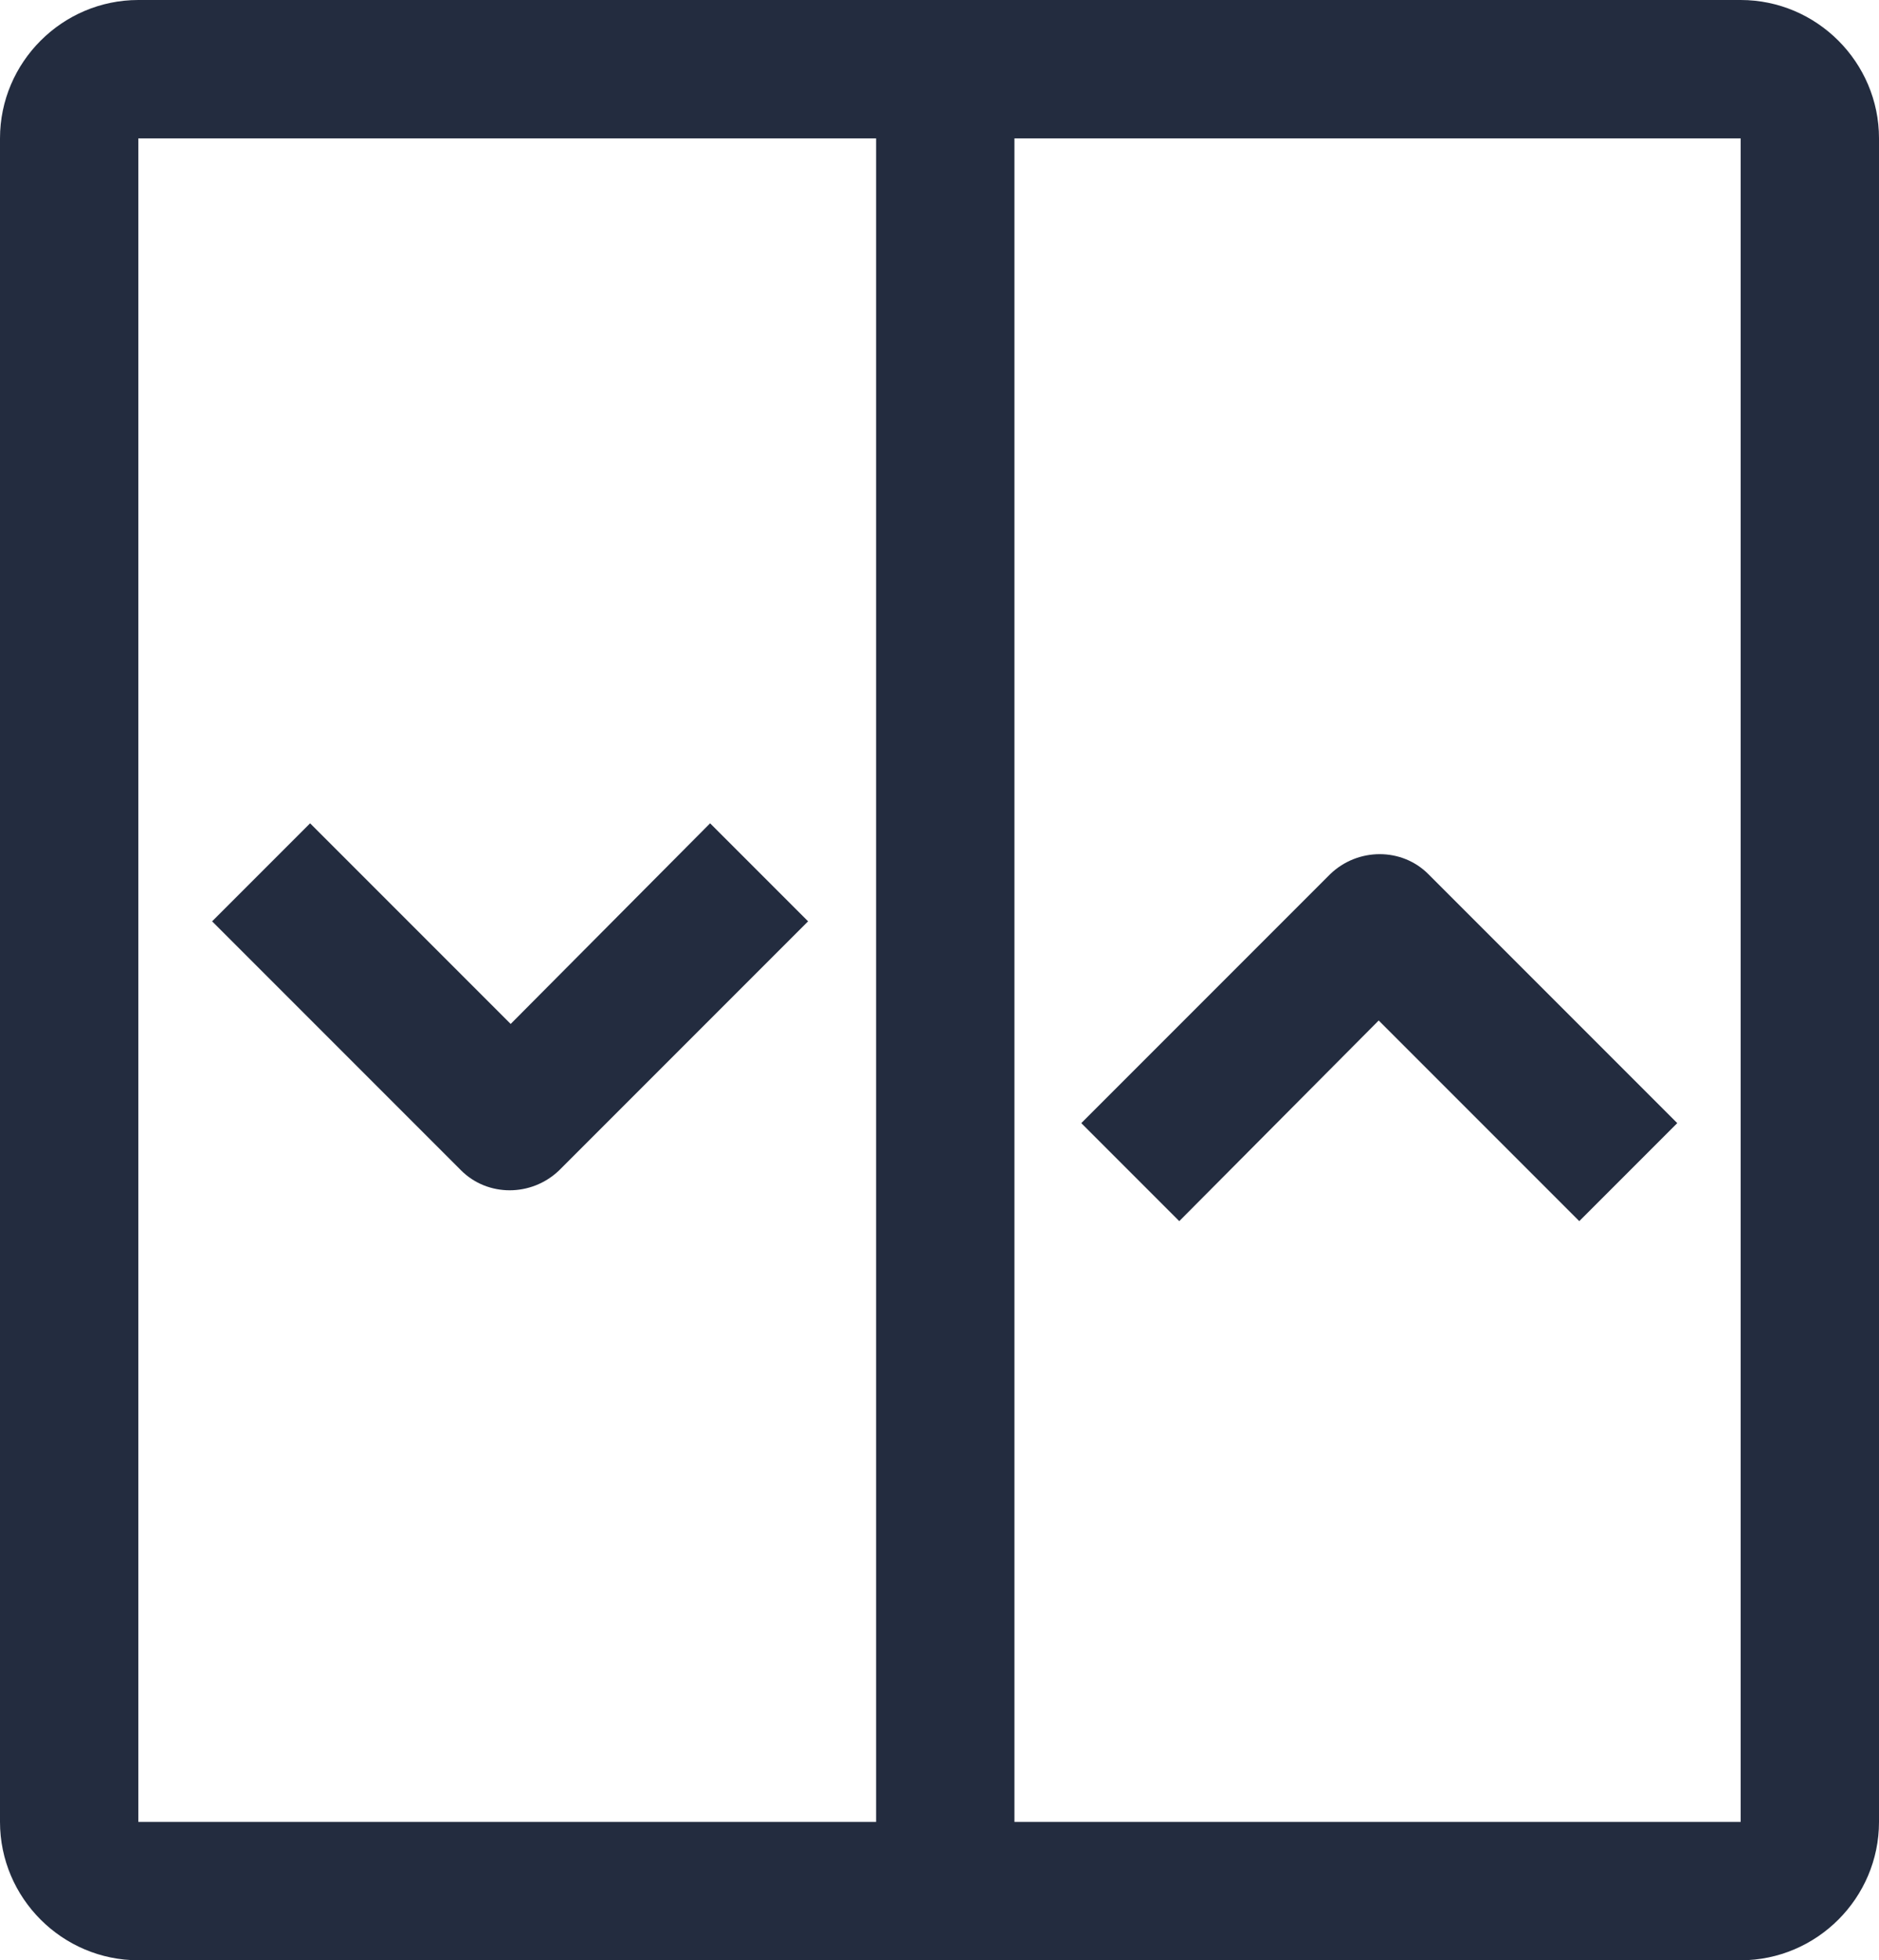 <?xml version="1.0" encoding="UTF-8"?> <svg xmlns="http://www.w3.org/2000/svg" xmlns:xlink="http://www.w3.org/1999/xlink" version="1.1" id="Слой_1" x="0px" y="0px" viewBox="0 0 163 170" style="enable-background:new 0 0 163 170;" xml:space="preserve"> <style type="text/css"> .st0{fill-rule:evenodd;clip-rule:evenodd;fill:#232C3F;} </style> <path class="st0" d="M0,12C0,5.4,5.4,0,12,0h139c6.6,0,12,5.4,12,12v146c0,6.6-5.4,12-12,12H12c-6.6,0-12-5.4-12-12V12z M12,12v146 h139V12H12z"></path> <path class="st0" d="M76,164.5V8h12v156.5H76z"></path> <path class="st0" d="M44.3,88.8L26.9,71.4l-8.5,8.5L40,101.5c2.3,2.3,6.1,2.3,8.5,0l21.6-21.6l-8.5-8.5L44.3,88.8z"></path> <path class="st0" d="M119.6,88.5l17.4,17.4l8.5-8.5l-21.6-21.6c-2.3-2.3-6.1-2.3-8.5,0L93.8,97.4l8.5,8.5L119.6,88.5z"></path> </svg> 